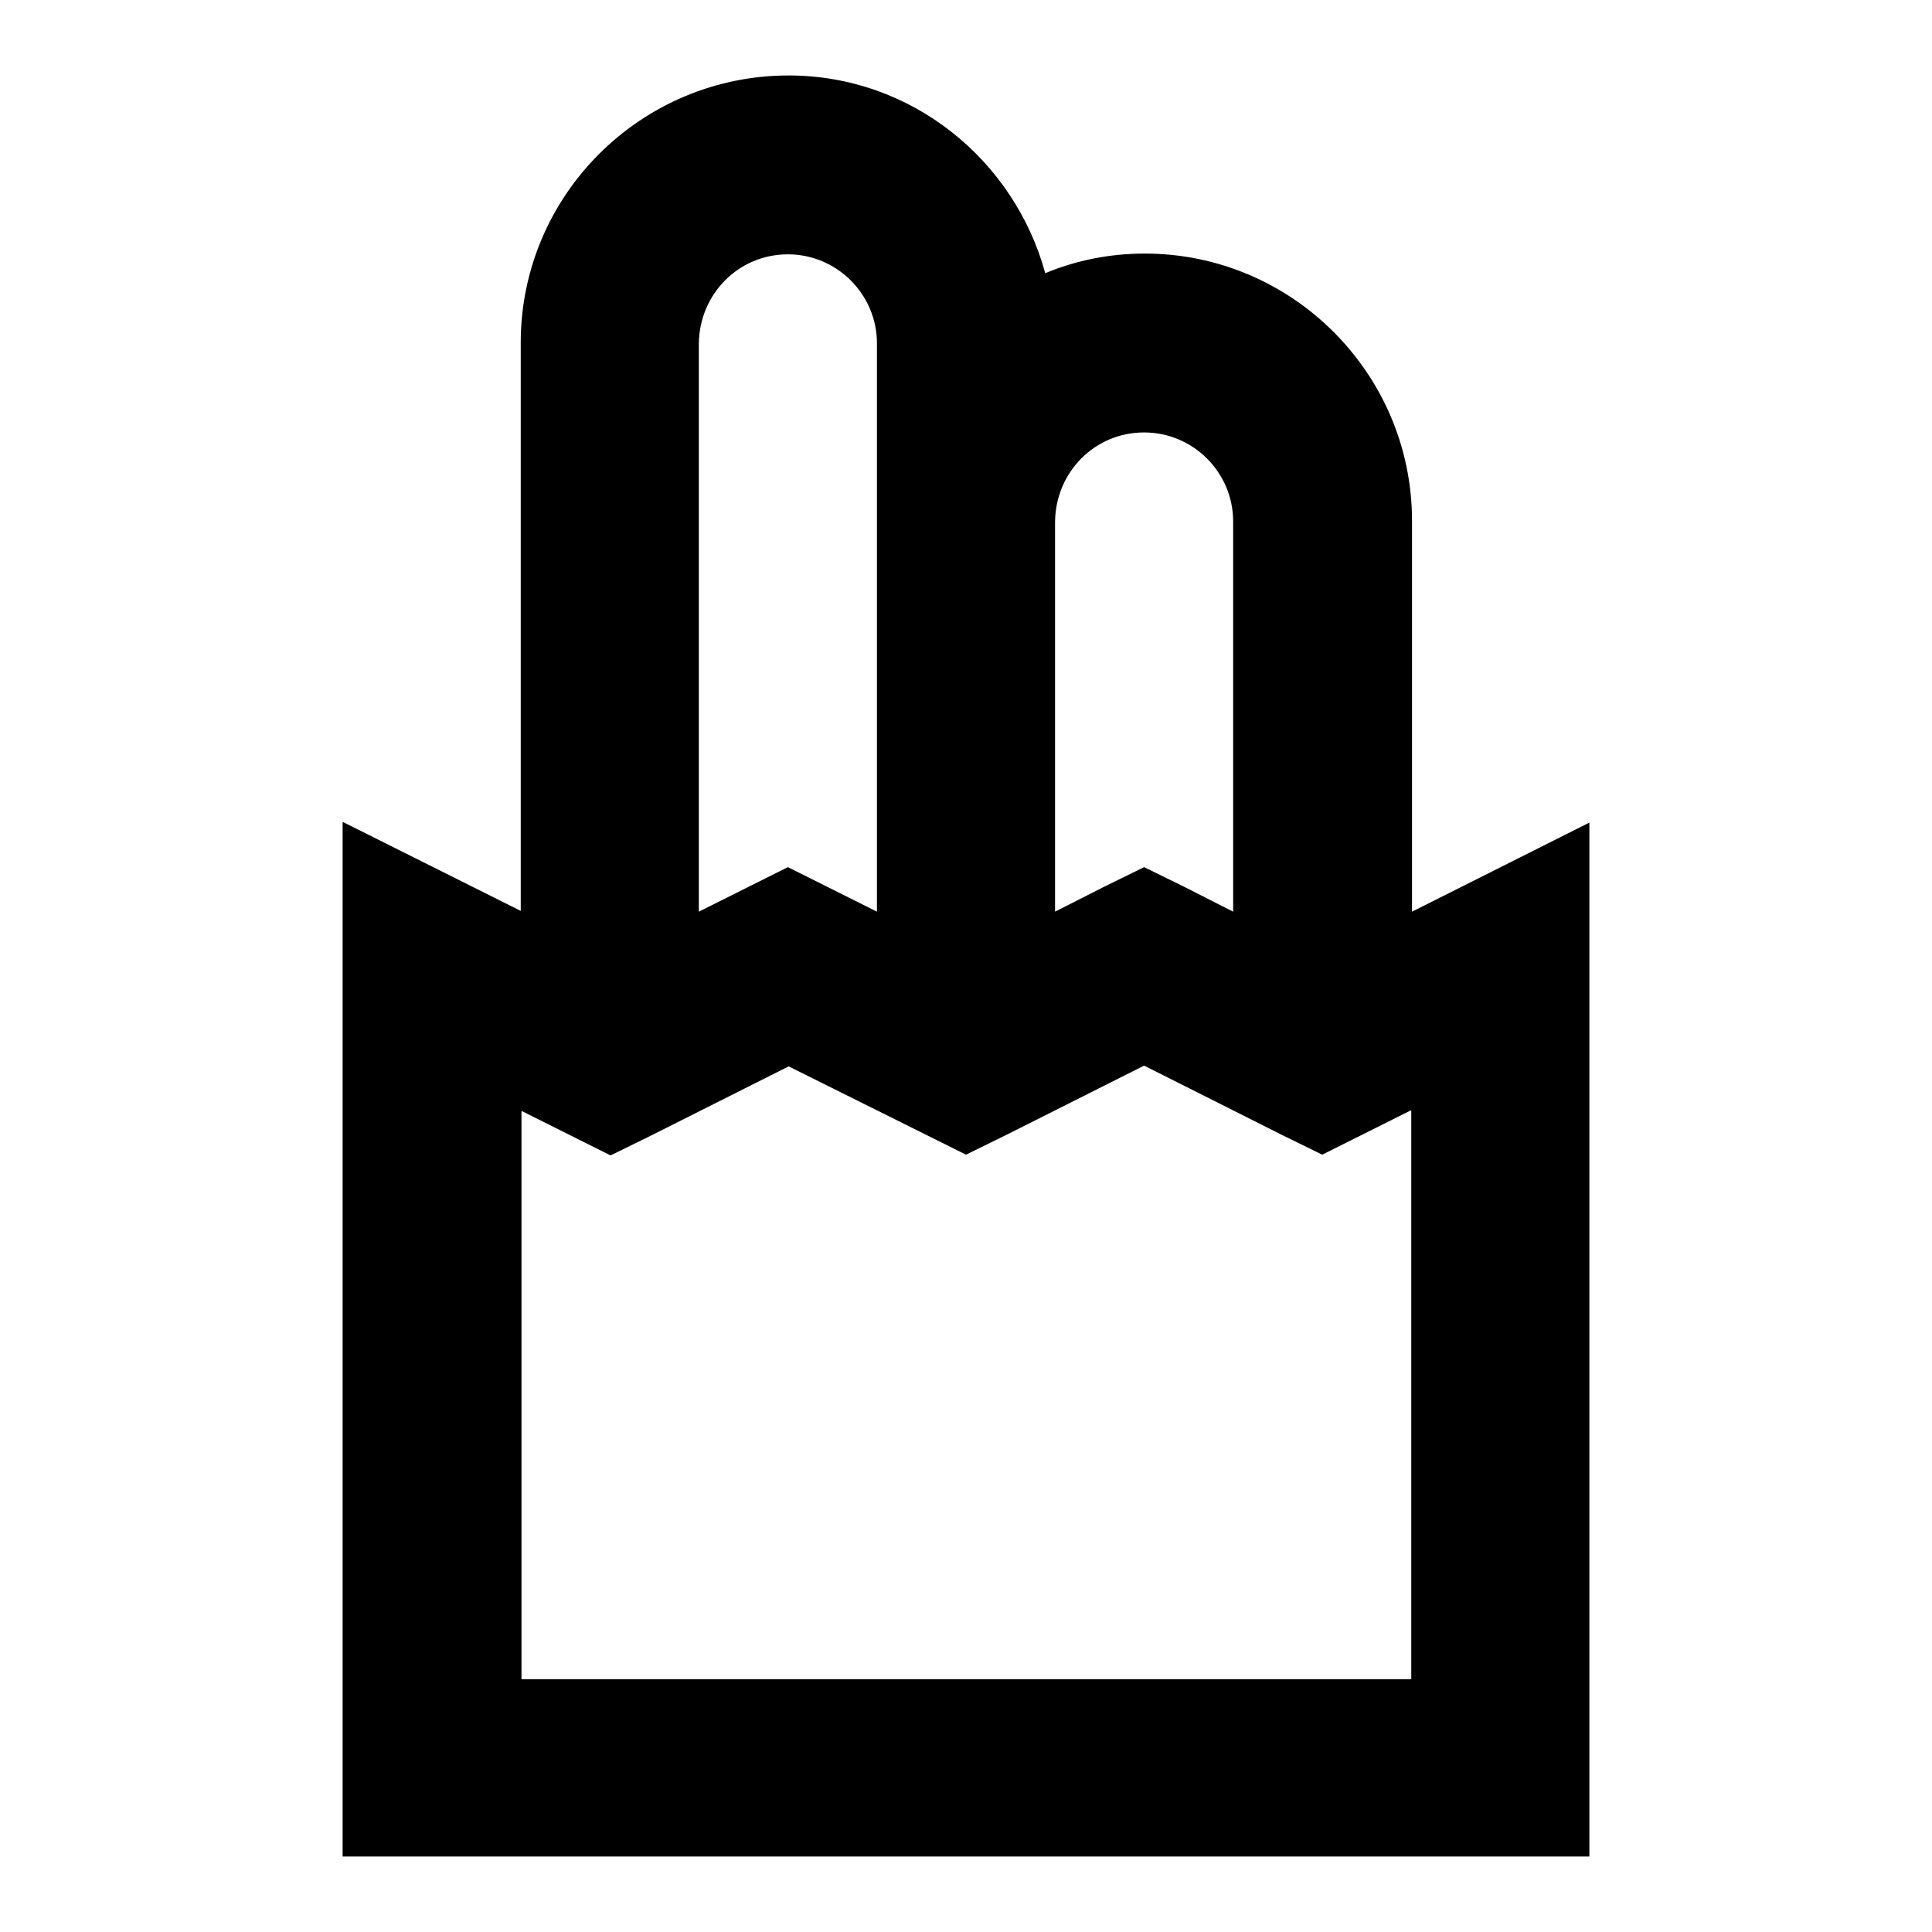 <?xml version="1.0" encoding="utf-8"?>
<!-- Svg Vector Icons : http://www.onlinewebfonts.com/icon -->
<!DOCTYPE svg PUBLIC "-//W3C//DTD SVG 1.1//EN" "http://www.w3.org/Graphics/SVG/1.1/DTD/svg11.dtd">
<svg version="1.1" xmlns="http://www.w3.org/2000/svg" xmlns:xlink="http://www.w3.org/1999/xlink" x="0px" y="0px" viewBox="0 0 256 256" enable-background="new 0 0 256 256" xml:space="preserve">
<g> <path fill="#000000" d="M187.1,120.8V69c0-19.5-15.9-35.4-35.4-35.4c-4.7,0-9.1,0.9-13.2,2.6c-4.1-15-17.7-26.2-34-26.2 C84.9,10,69,25.9,69,45.4v75.3l-23.6-11.8V246h165.2V109L187.1,120.8L187.1,120.8z M151.6,57.3c6.5,0,11.8,5.3,11.8,11.8v51.7 l-6.5-3.3l-5.3-2.6l-5.3,2.6l-6.5,3.3V69.1C139.9,62.5,145.1,57.3,151.6,57.3z M104.4,33.7c6.5,0,11.8,5.3,11.8,11.8v75.3 l-11.8-5.9l-11.8,5.9V45.5C92.7,38.9,97.9,33.7,104.4,33.7z M187.1,222.5h-118v-75.3l11.8,5.9l5.3-2.6l18.3-9.2L128,153l5.3-2.6 l18.3-9.2l18.3,9.2l5.3,2.6l11.8-5.9V222.5L187.1,222.5z"/></g>
</svg>
